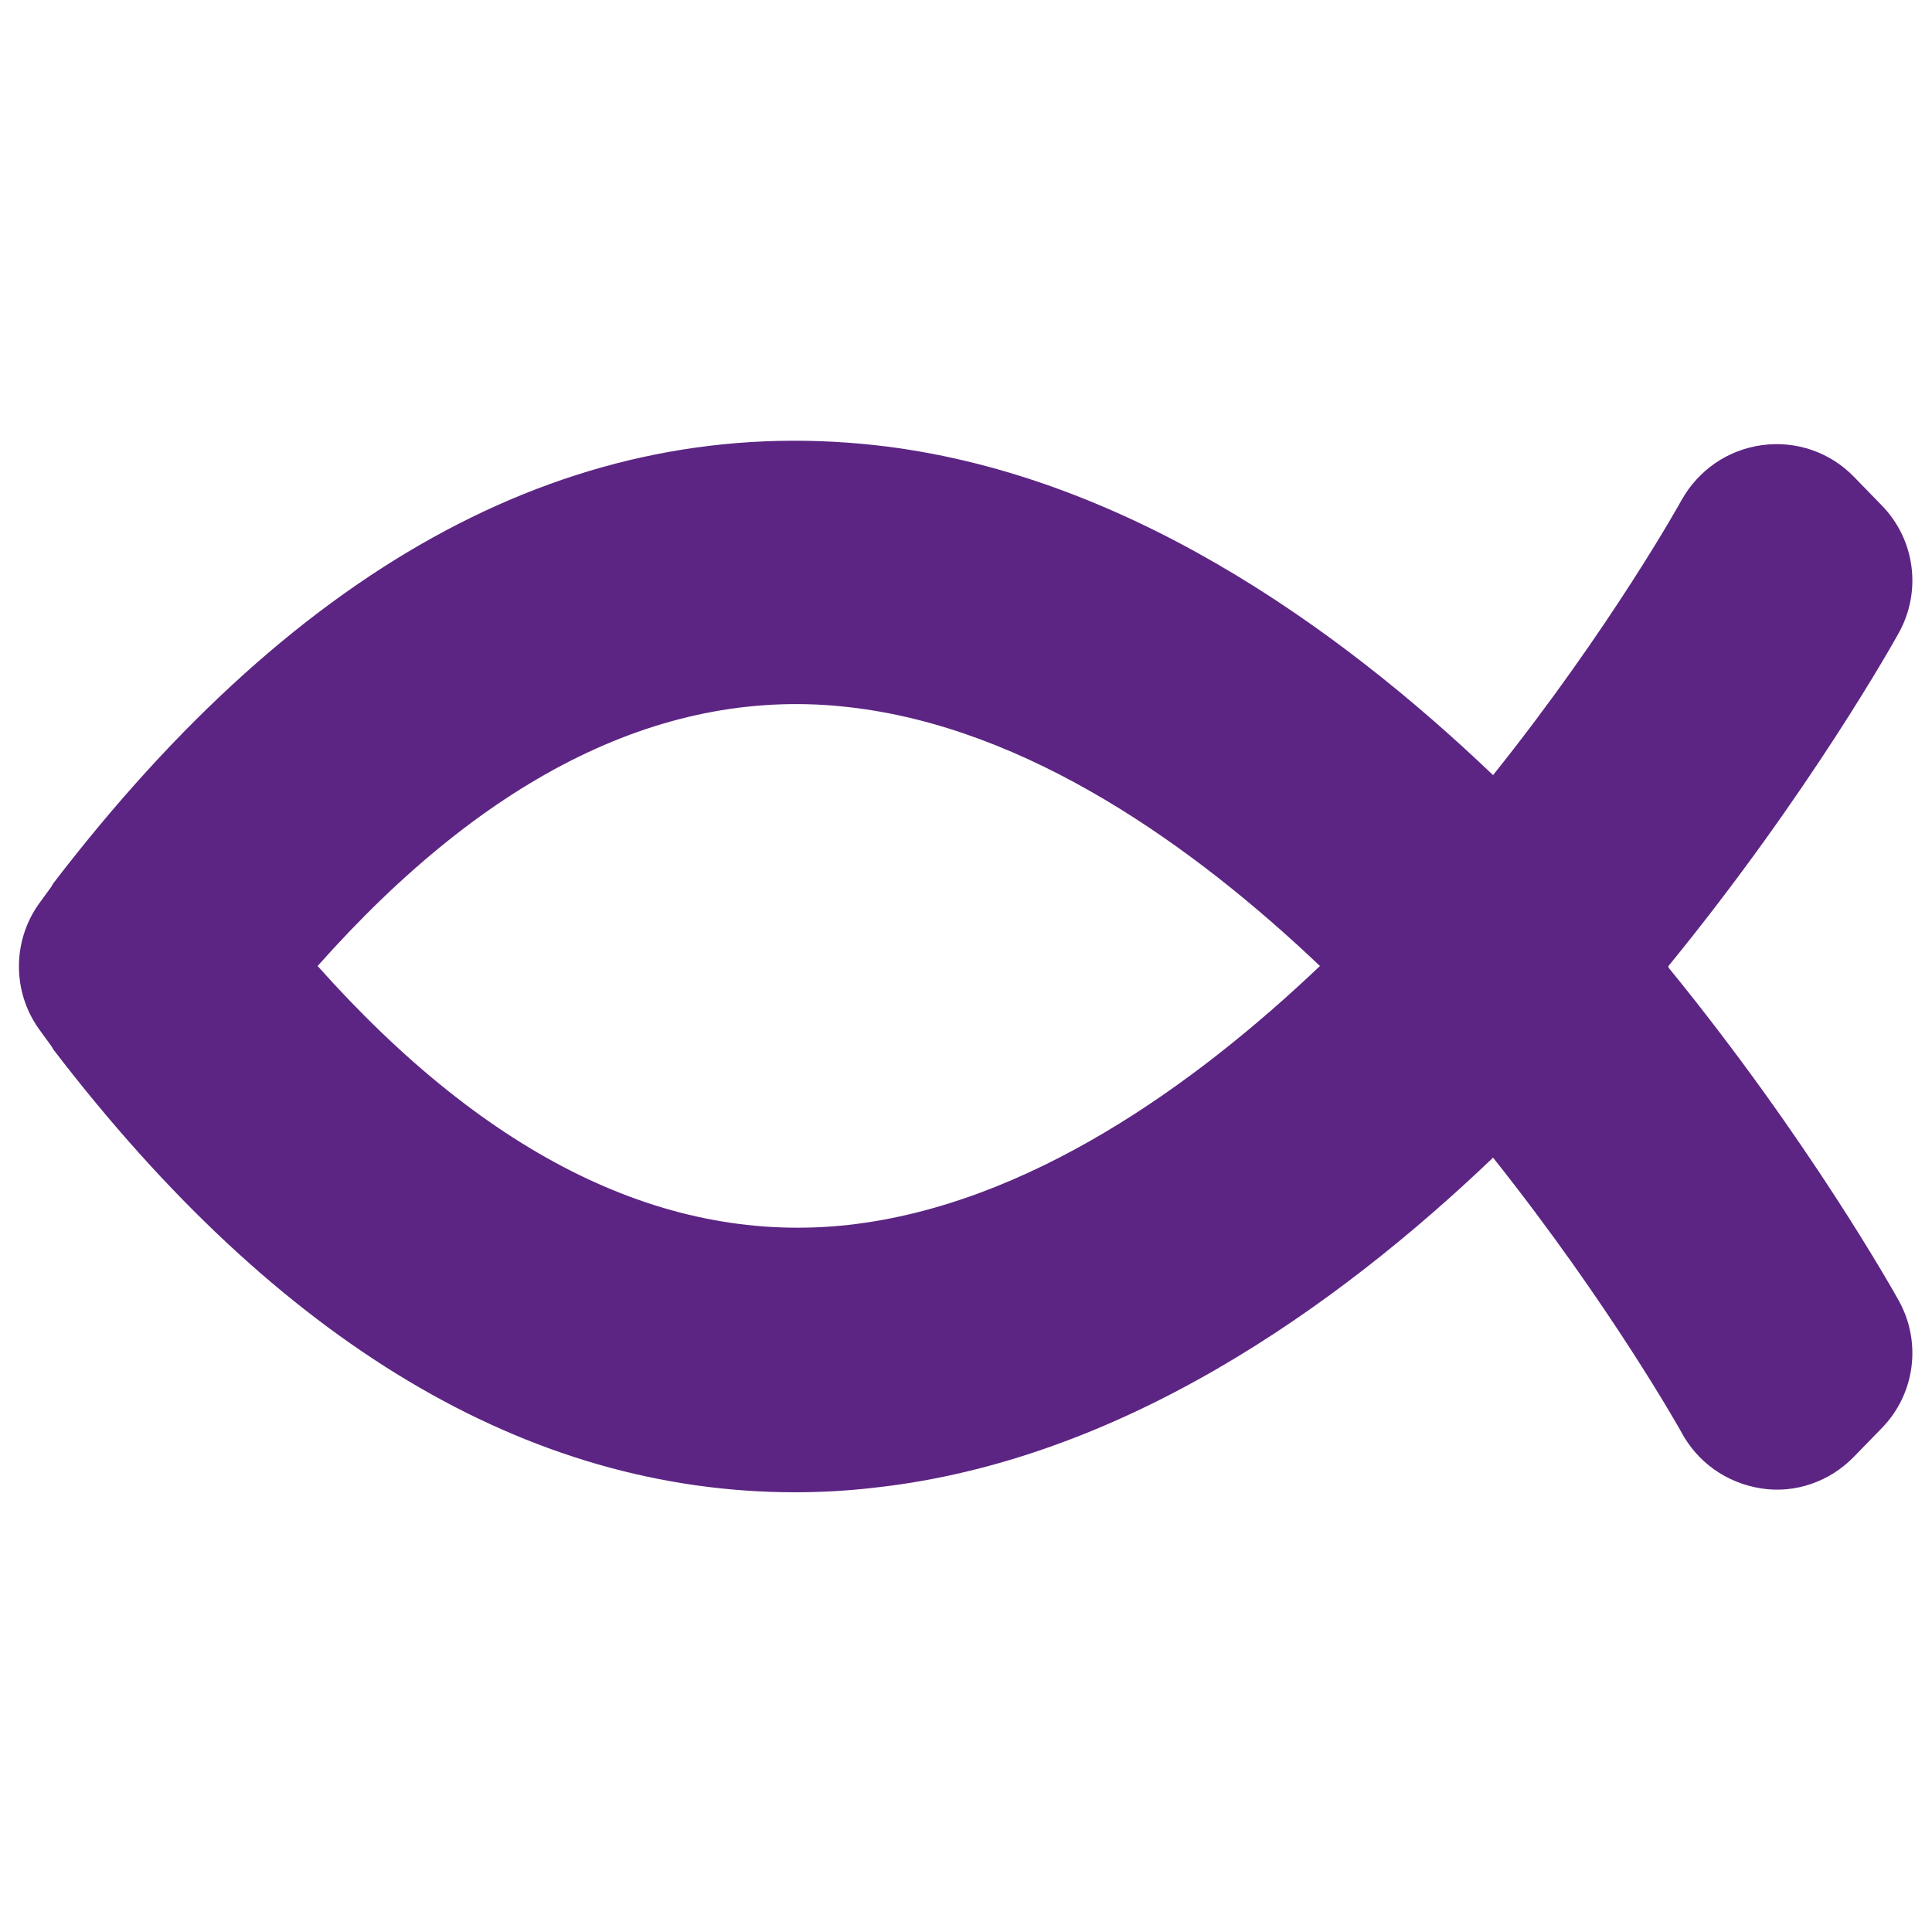 <?xml version="1.0" encoding="utf-8"?>
<!-- Generator: Adobe Illustrator 28.2.0, SVG Export Plug-In . SVG Version: 6.00 Build 0)  -->
<svg version="1.1" id="Ebene_1" xmlns="http://www.w3.org/2000/svg" xmlns:xlink="http://www.w3.org/1999/xlink" x="0px" y="0px"
	 viewBox="0 0 25 25" style="enable-background:new 0 0 25 25;" xml:space="preserve">
<style type="text/css">
	.st0{fill:#5C2583;}
</style>
<path class="st0" d="M21.59,12.5c1.83-2.24,2.93-4.22,2.98-4.31c0.3-0.54,0.21-1.21-0.22-1.65l-0.36-0.37
	c-0.31-0.32-0.75-0.47-1.19-0.41s-0.82,0.32-1.04,0.71c-0.01,0.02-0.92,1.66-2.44,3.56c-2.03-1.94-4.82-3.92-8-4.27
	C7.47,5.34,3.9,7.24,0.69,11.43c-0.01,0.02-0.02,0.03-0.03,0.05L0.5,11.7c-0.34,0.48-0.34,1.13,0,1.61l0.16,0.22
	c0,0,0.02,0.03,0.03,0.05c2.91,3.8,6.14,5.73,9.6,5.73c0.34,0,0.69-0.02,1.03-0.06c3.18-0.35,5.97-2.33,8-4.27
	c1.52,1.91,2.43,3.54,2.43,3.54c0.21,0.4,0.59,0.67,1.04,0.74c0.44,0.07,0.89-0.09,1.2-0.41l0.36-0.37
	c0.43-0.44,0.52-1.11,0.22-1.65c-0.05-0.09-1.16-2.08-2.98-4.31L21.59,12.5z M10.98,9.15c2.32,0.26,4.48,1.81,6.1,3.35
	c-1.62,1.54-3.78,3.09-6.1,3.35c-2.35,0.26-4.66-0.87-6.87-3.35C6.32,10.01,8.63,8.88,10.98,9.15z"/>
</svg>
